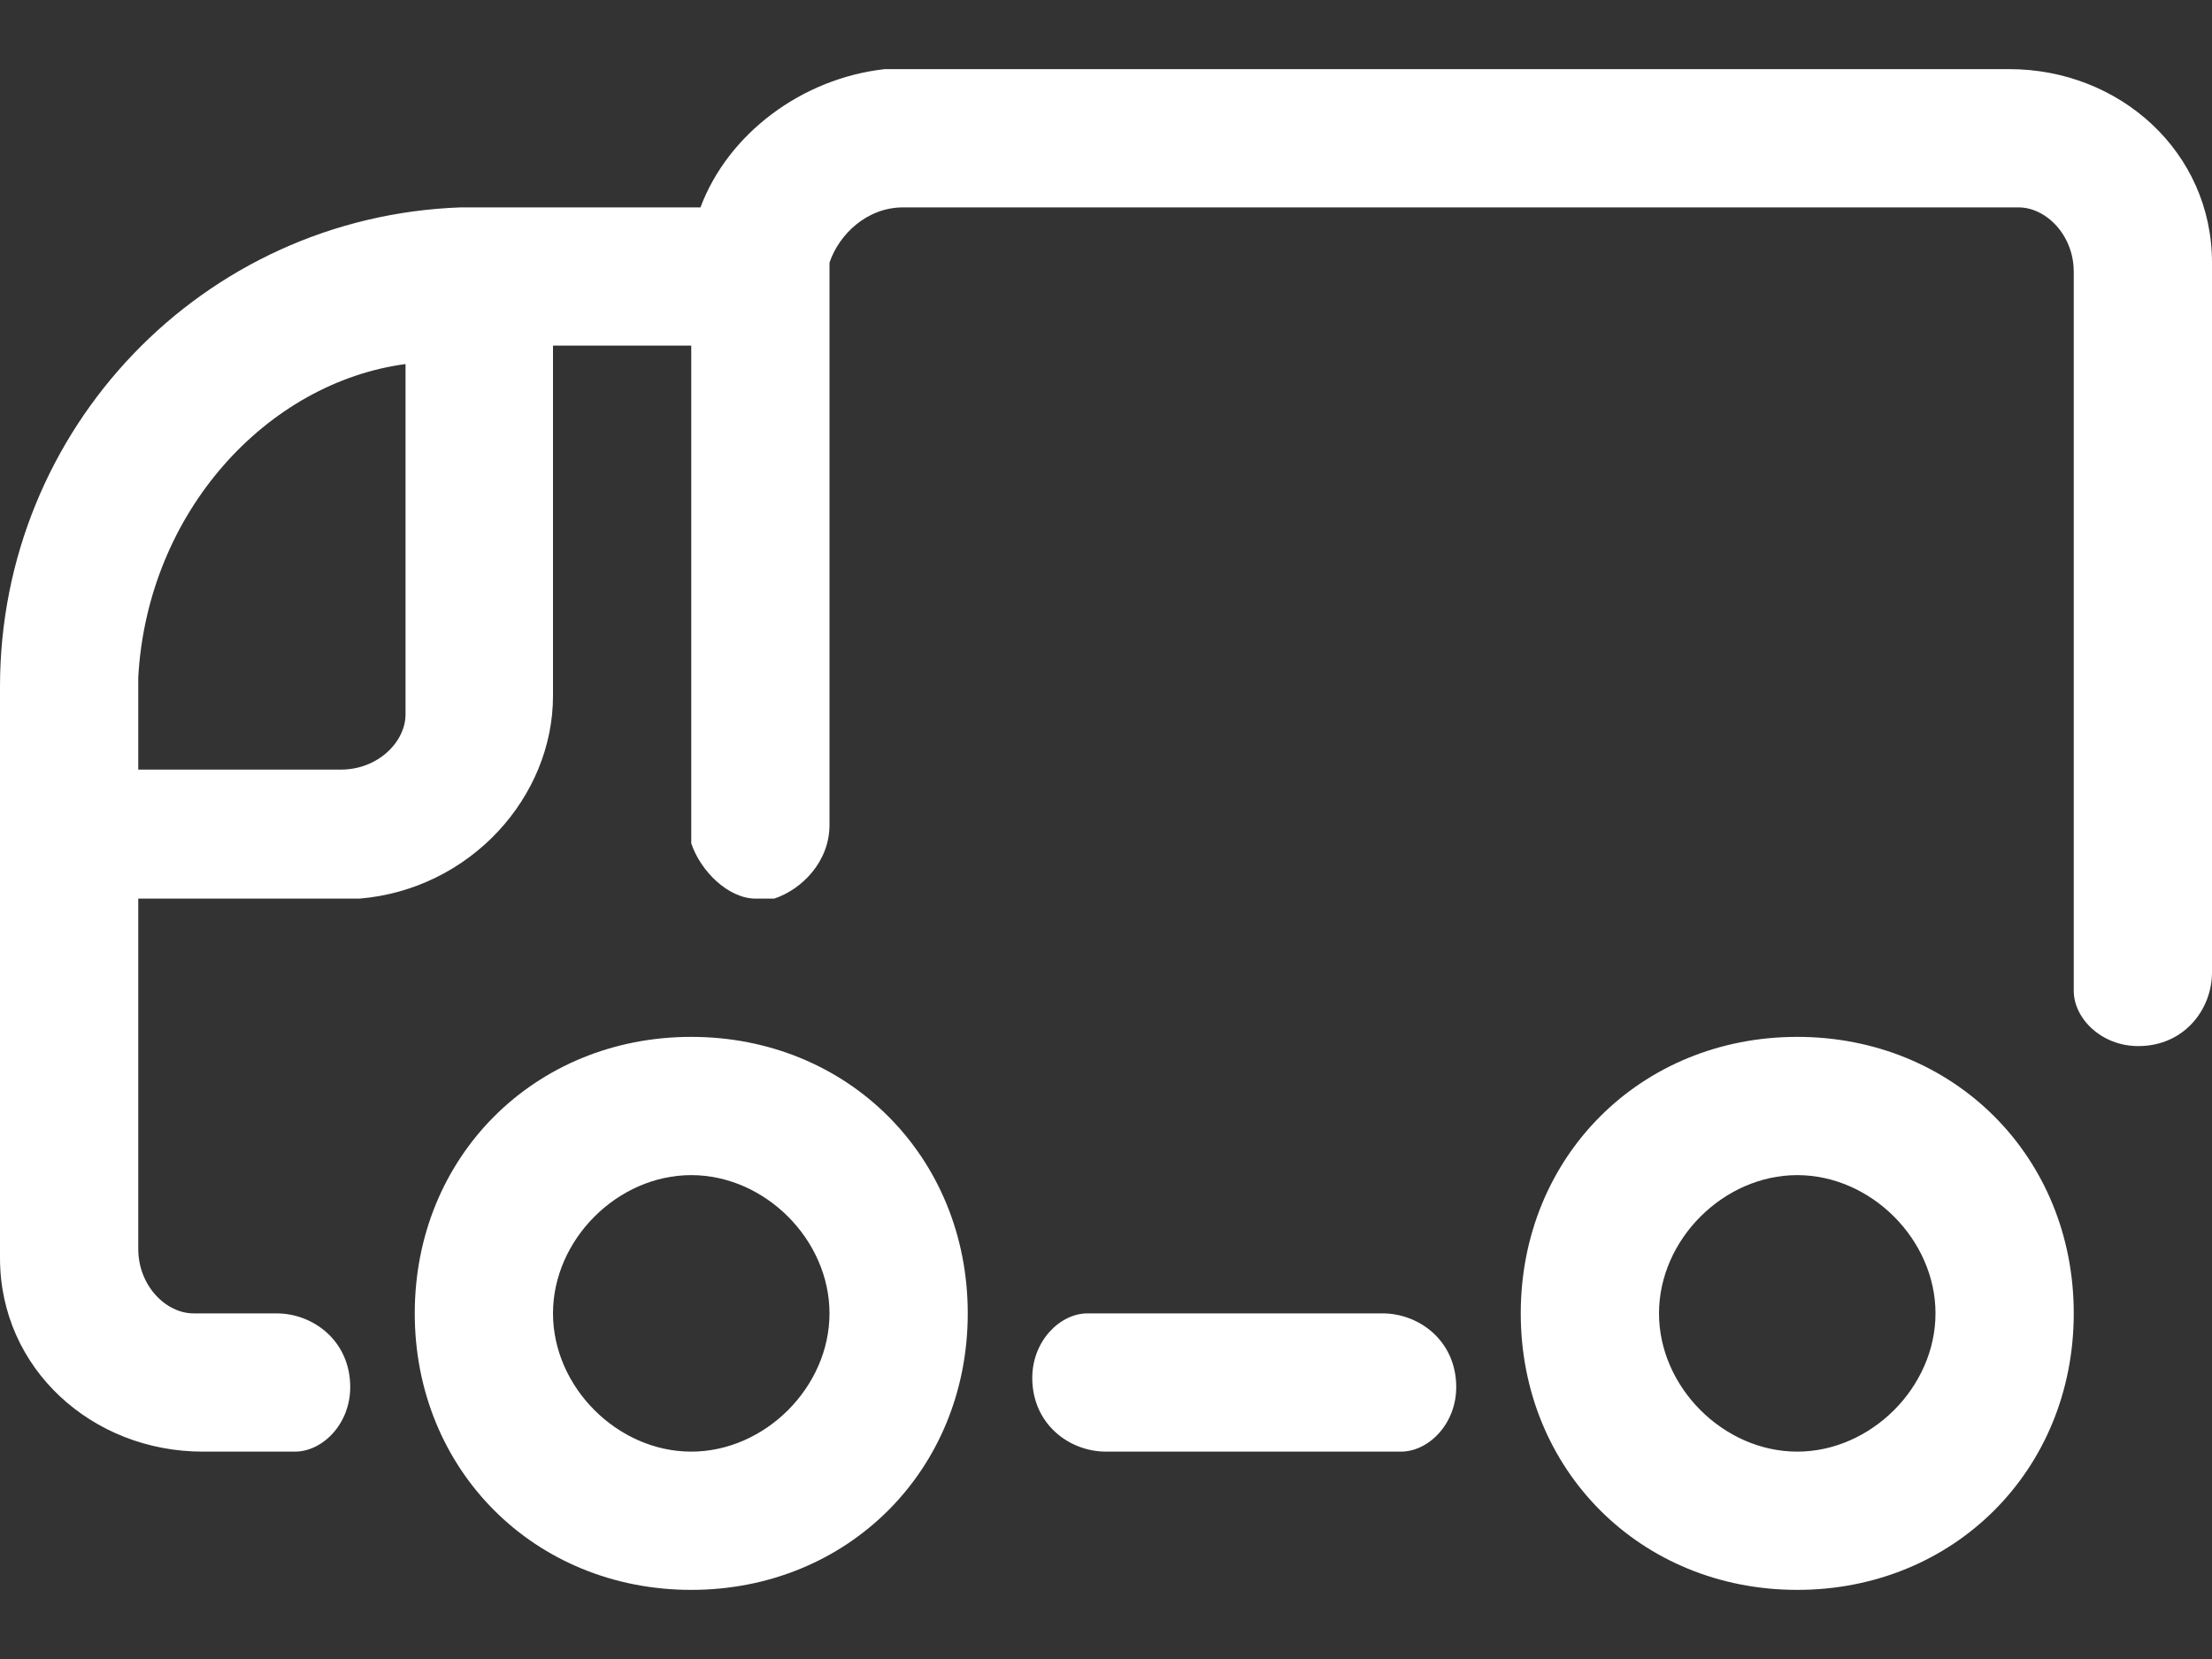 <?xml version="1.0" encoding="utf-8"?>
<!-- Generator: Adobe Illustrator 27.9.0, SVG Export Plug-In . SVG Version: 6.00 Build 0)  -->
<svg version="1.1" id="Livello_1" xmlns="http://www.w3.org/2000/svg" xmlns:xlink="http://www.w3.org/1999/xlink" x="0px" y="0px"
	 viewBox="0 0 24 18" style="enable-background:new 0 0 24 18;" xml:space="preserve">
<rect x="0" y="0" width="24" height="18" fill="#333333" stroke="none"/>
<style type="text/css">
	.st0{fill-rule:evenodd;clip-rule:evenodd;fill:#FFFFFF;fill-opacity:0;}
	.st1{fill-rule:evenodd;clip-rule:evenodd;fill:#FFFFFF;}
</style>
<g id="HP">
	<g id="_x30_5_x5F_Navigation_x2F_Desktop_x2F_Footer-Copy" transform="translate(-107, -47)">
		<g id="Group" transform="translate(103, 40)">
			<path id="Bound" class="st0" d="M16,0L16,0c8.8,0,16,7.2,16,16l0,0c0,8.8-7.2,16-16,16l0,0C7.2,32,0,24.8,0,16l0,0
				C0,7.2,7.2,0,16,0z"/>
			<g id="delivery-truck-2" transform="translate(4, 7.75)">
				<path id="Combined-Shape" class="st1" d="M7.5,10.5c1.7,0,3,1.3,3,3s-1.3,3-3,3s-3-1.3-3-3S5.8,10.5,7.5,10.5z M19.5,10.5
					c1.7,0,3,1.3,3,3s-1.3,3-3,3s-3-1.3-3-3S17.8,10.5,19.5,10.5z M21.8,0C23,0,24,0.9,24,2.1v0.2v7.5c0,0.4-0.3,0.8-0.8,0.8
					c-0.4,0-0.7-0.3-0.7-0.6V9.9V2.2c0-0.4-0.3-0.7-0.6-0.7h-0.1h-12C9.4,1.5,9.1,1.8,9,2.1v0.1v6C9,8.6,8.7,8.9,8.4,9H8.2l0,0
					C7.9,9,7.6,8.7,7.5,8.4V8.3V3H6v3.8C6,7.9,5.1,8.9,3.9,9H3.8H1.5v3.8c0,0.4,0.3,0.7,0.6,0.7h0.1H3c0.4,0,0.8,0.3,0.8,0.8
					c0,0.4-0.3,0.7-0.6,0.7H3H2.2C1,15,0,14.1,0,12.9v-0.2v-6c0-2.8,2.2-5.1,5-5.2h0.2h2.4c0.3-0.8,1.1-1.4,2-1.5h0.2H21.8z M7.5,12
					C6.7,12,6,12.7,6,13.5S6.7,15,7.5,15S9,14.3,9,13.5S8.3,12,7.5,12z M19.5,12c-0.8,0-1.5,0.7-1.5,1.5s0.7,1.5,1.5,1.5
					s1.5-0.7,1.5-1.5S20.3,12,19.5,12z M15,13.5c0.4,0,0.8,0.3,0.8,0.8c0,0.4-0.3,0.7-0.6,0.7H15h-3c-0.4,0-0.8-0.3-0.8-0.8
					c0-0.4,0.3-0.7,0.6-0.7h0.1H15z M1.5,6.6v0.2v0.8h2.2c0.4,0,0.7-0.3,0.7-0.6V6.9V3.2C2.9,3.4,1.6,4.8,1.5,6.6z"/>
			</g>
		</g>
	</g>
</g>
</svg>
